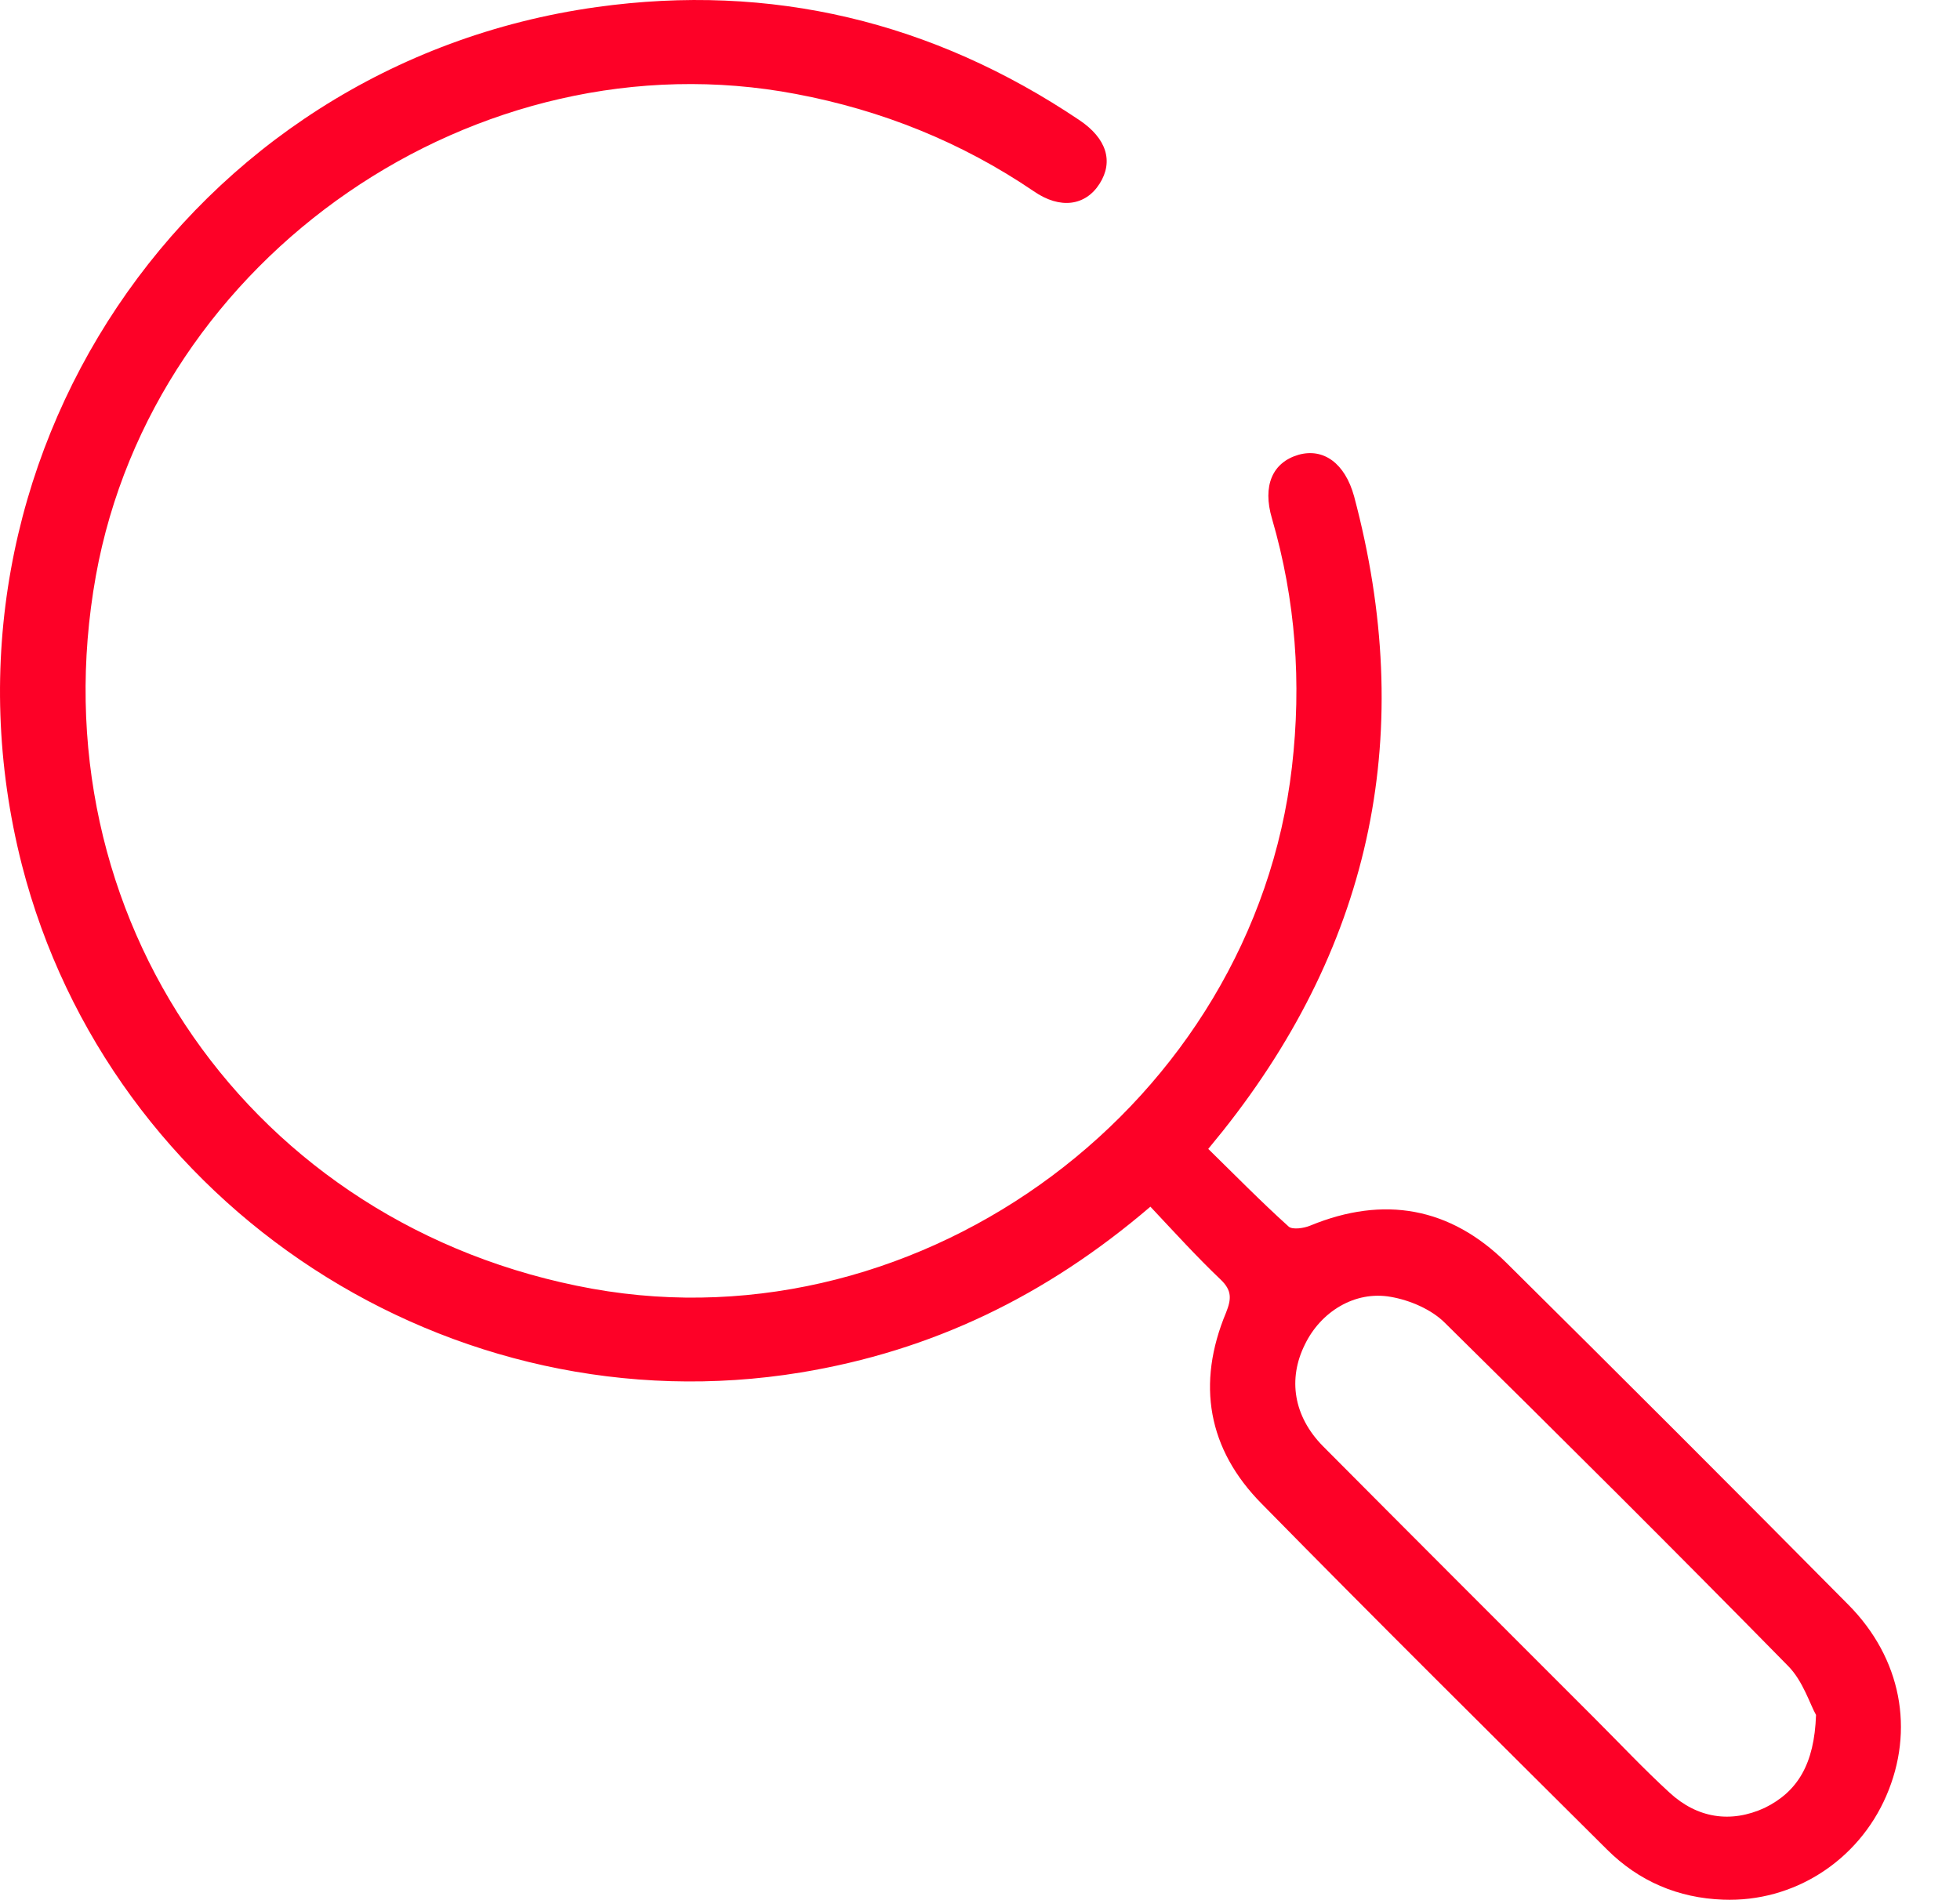 <svg width="33" height="32" viewBox="0 0 33 32" fill="none" xmlns="http://www.w3.org/2000/svg">
<path d="M19.369 20.321C17.605 21.831 15.685 22.75 13.484 23.113C7.599 24.078 1.85 20.339 0.368 14.563C-1.352 7.805 3.142 1.083 10.046 0.119C12.984 -0.291 15.704 0.364 18.169 2.02C18.633 2.329 18.751 2.72 18.514 3.093C18.278 3.466 17.85 3.53 17.404 3.22C16.186 2.393 14.848 1.856 13.402 1.583C8.036 0.564 2.587 4.312 1.614 9.697C0.586 15.427 4.233 20.667 9.973 21.703C15.558 22.704 21.098 18.565 21.752 12.917C21.916 11.498 21.816 10.106 21.416 8.733C21.252 8.178 21.425 7.787 21.862 7.659C22.28 7.541 22.644 7.796 22.799 8.36C23.845 12.289 23.126 15.855 20.588 19.047C20.524 19.129 20.452 19.211 20.343 19.348C20.788 19.784 21.234 20.239 21.698 20.657C21.762 20.712 21.953 20.685 22.062 20.639C23.299 20.13 24.418 20.33 25.364 21.267C27.292 23.177 29.211 25.096 31.121 27.025C32.013 27.925 32.24 29.135 31.758 30.245C31.285 31.336 30.203 32.037 29.011 31.991C28.256 31.964 27.592 31.682 27.055 31.145C25.109 29.208 23.162 27.279 21.243 25.324C20.334 24.405 20.142 23.304 20.643 22.104C20.734 21.876 20.743 21.731 20.552 21.549C20.151 21.167 19.77 20.748 19.369 20.321ZM30.576 28.88C30.476 28.707 30.357 28.307 30.103 28.053C28.192 26.106 26.264 24.187 24.327 22.277C24.099 22.049 23.735 21.895 23.417 21.84C22.808 21.731 22.235 22.095 21.971 22.64C21.68 23.223 21.78 23.85 22.271 24.351C23.799 25.888 25.327 27.416 26.855 28.944C27.274 29.362 27.674 29.79 28.111 30.19C28.575 30.618 29.139 30.709 29.712 30.445C30.266 30.172 30.548 29.708 30.576 28.88Z" fill="#FD0127"/>
</svg>
